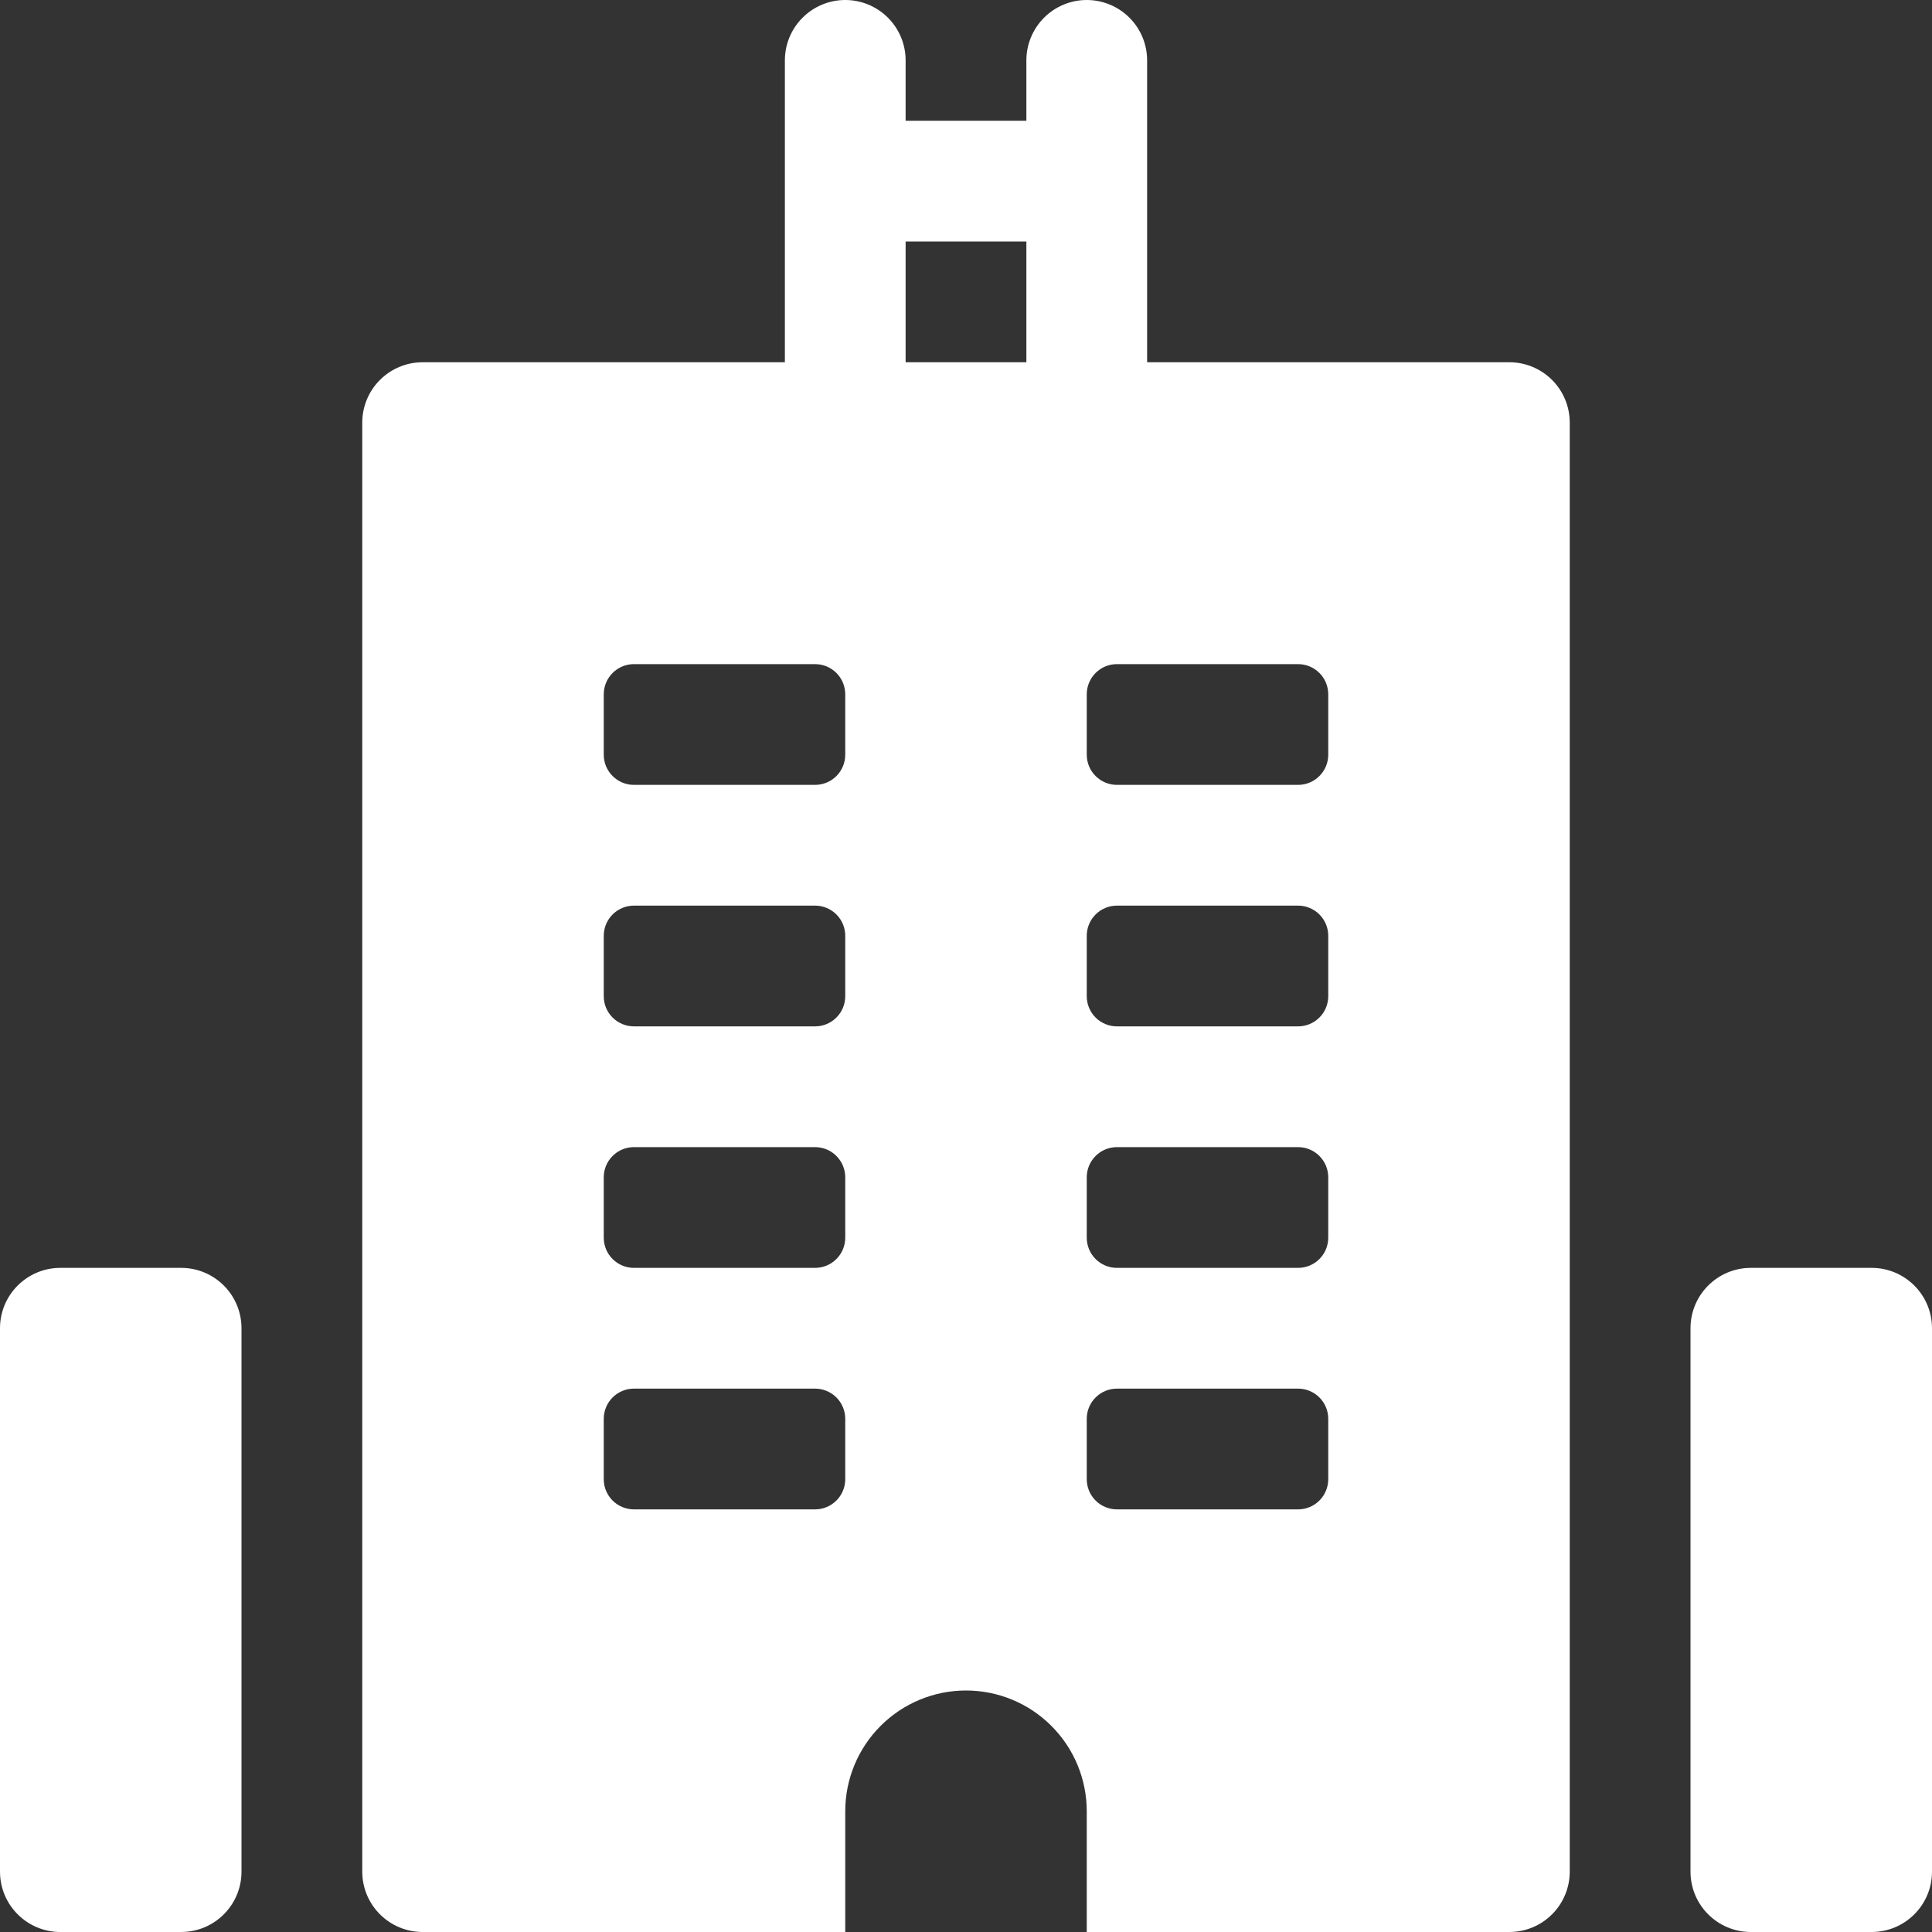 <svg width="64" height="64" viewBox="0 0 64 64" fill="none" xmlns="http://www.w3.org/2000/svg">
<rect x="0" y="0" width="64" height="64" fill="#333333" stroke="none"/>
<g clip-path="url(#clip0_0_226)">
<path d="M6 42H2C0.895 42 0 42.895 0 44V62C0 63.105 0.895 64 2 64H6C7.105 64 8 63.105 8 62V44C8 42.895 7.105 42 6 42Z" fill="white"/>
<path d="M62 42H58C56.895 42 56 42.895 56 44V62C56 63.105 56.895 64 58 64H62C63.105 64 64 63.105 64 62V44C64 42.895 63.105 42 62 42Z" fill="white"/>
<path d="M50 12H38V2C38 1.47 37.789 0.961 37.414 0.586C37.039 0.211 36.53 0 36 0C35.47 0 34.961 0.211 34.586 0.586C34.211 0.961 34 1.47 34 2V4H30V2C30 1.47 29.789 0.961 29.414 0.586C29.039 0.211 28.53 0 28 0C27.47 0 26.961 0.211 26.586 0.586C26.211 0.961 26 1.47 26 2V12H14C13.47 12 12.961 12.211 12.586 12.586C12.211 12.961 12 13.47 12 14V62C12 62.53 12.211 63.039 12.586 63.414C12.961 63.789 13.47 64 14 64H28V60C28 58.939 28.421 57.922 29.172 57.172C29.922 56.421 30.939 56 32 56C33.061 56 34.078 56.421 34.828 57.172C35.579 57.922 36 58.939 36 60V64H50C50.53 64 51.039 63.789 51.414 63.414C51.789 63.039 52 62.53 52 62V14C52 13.47 51.789 12.961 51.414 12.586C51.039 12.211 50.53 12 50 12ZM28 49C28 49.265 27.895 49.52 27.707 49.707C27.52 49.895 27.265 50 27 50H21C20.735 50 20.48 49.895 20.293 49.707C20.105 49.52 20 49.265 20 49V47C20 46.735 20.105 46.48 20.293 46.293C20.48 46.105 20.735 46 21 46H27C27.265 46 27.52 46.105 27.707 46.293C27.895 46.48 28 46.735 28 47V49ZM28 41C28 41.265 27.895 41.52 27.707 41.707C27.52 41.895 27.265 42 27 42H21C20.735 42 20.48 41.895 20.293 41.707C20.105 41.52 20 41.265 20 41V39C20 38.735 20.105 38.48 20.293 38.293C20.48 38.105 20.735 38 21 38H27C27.265 38 27.52 38.105 27.707 38.293C27.895 38.48 28 38.735 28 39V41ZM28 33C28 33.265 27.895 33.52 27.707 33.707C27.52 33.895 27.265 34 27 34H21C20.735 34 20.48 33.895 20.293 33.707C20.105 33.52 20 33.265 20 33V31C20 30.735 20.105 30.48 20.293 30.293C20.48 30.105 20.735 30 21 30H27C27.265 30 27.52 30.105 27.707 30.293C27.895 30.48 28 30.735 28 31V33ZM28 25C28 25.265 27.895 25.52 27.707 25.707C27.52 25.895 27.265 26 27 26H21C20.735 26 20.48 25.895 20.293 25.707C20.105 25.52 20 25.265 20 25V23C20 22.735 20.105 22.48 20.293 22.293C20.48 22.105 20.735 22 21 22H27C27.265 22 27.52 22.105 27.707 22.293C27.895 22.48 28 22.735 28 23V25ZM34 12H30V8H34V12ZM44 49C44 49.265 43.895 49.52 43.707 49.707C43.52 49.895 43.265 50 43 50H37C36.735 50 36.48 49.895 36.293 49.707C36.105 49.52 36 49.265 36 49V47C36 46.735 36.105 46.48 36.293 46.293C36.48 46.105 36.735 46 37 46H43C43.265 46 43.52 46.105 43.707 46.293C43.895 46.48 44 46.735 44 47V49ZM44 41C44 41.265 43.895 41.52 43.707 41.707C43.52 41.895 43.265 42 43 42H37C36.735 42 36.48 41.895 36.293 41.707C36.105 41.52 36 41.265 36 41V39C36 38.735 36.105 38.48 36.293 38.293C36.48 38.105 36.735 38 37 38H43C43.265 38 43.52 38.105 43.707 38.293C43.895 38.48 44 38.735 44 39V41ZM44 33C44 33.265 43.895 33.52 43.707 33.707C43.52 33.895 43.265 34 43 34H37C36.735 34 36.48 33.895 36.293 33.707C36.105 33.52 36 33.265 36 33V31C36 30.735 36.105 30.48 36.293 30.293C36.48 30.105 36.735 30 37 30H43C43.265 30 43.52 30.105 43.707 30.293C43.895 30.48 44 30.735 44 31V33ZM44 25C44 25.265 43.895 25.52 43.707 25.707C43.52 25.895 43.265 26 43 26H37C36.735 26 36.48 25.895 36.293 25.707C36.105 25.52 36 25.265 36 25V23C36 22.735 36.105 22.48 36.293 22.293C36.48 22.105 36.735 22 37 22H43C43.265 22 43.52 22.105 43.707 22.293C43.895 22.48 44 22.735 44 23V25Z" fill="white"/>
</g>
<defs>
<clipPath id="clip0_0_226">
<rect width="64" height="64" fill="white"/>
</clipPath>
</defs>
</svg>
